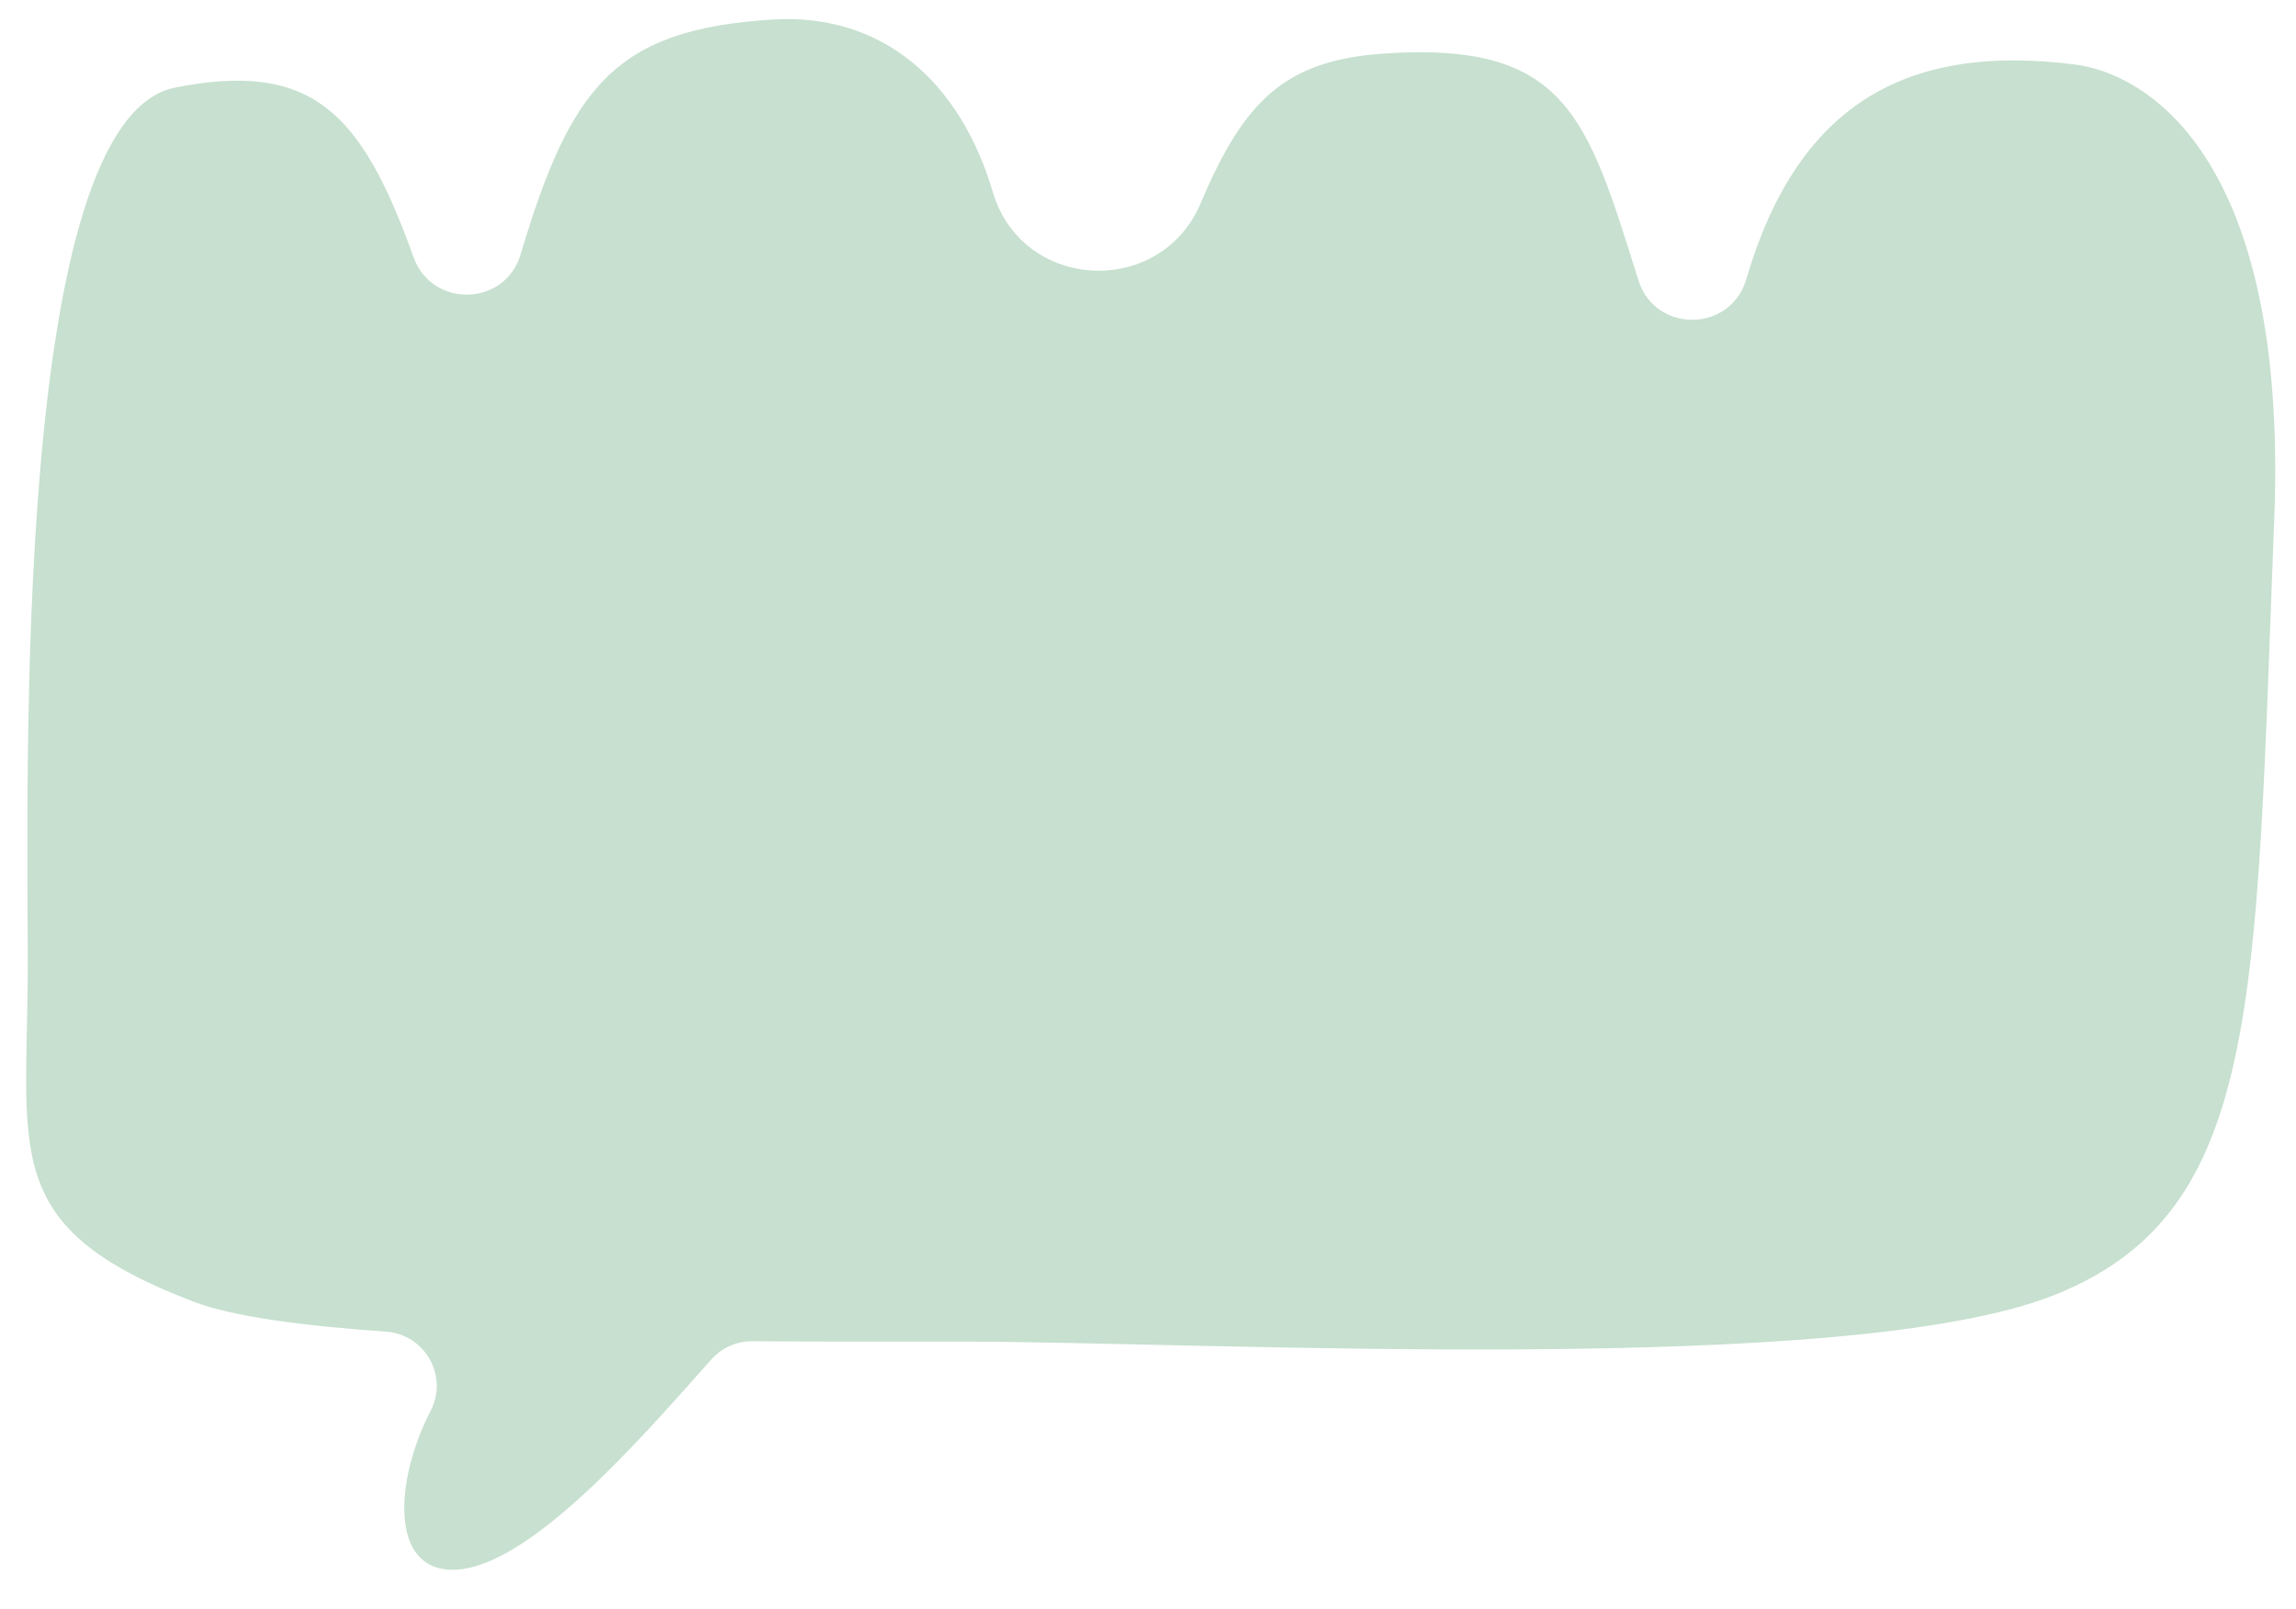 <svg viewBox="0 0 1507.49 1056.39" xmlns="http://www.w3.org/2000/svg" data-name="Layer 1" id="Layer_1">
  <defs>
    <style>
      .cls-1 {
        fill: #c7e0cf;
      }
    </style>
  </defs>
  <path d="M1362.65,42.41c-113.19-14.61-183.02,28.33-216.12,140.99-10.32,35.13-59.87,35.53-70.81.59-33.63-107.43-47.16-156.81-166.72-148.84-65.36,4.36-92.22,31.01-120.6,98.15-26.5,62.69-117.31,57.99-136.59-7.28-21.5-72.81-72.82-117.6-144.53-113.18-103.62,6.38-132.57,44.12-165.51,154.33-10.23,34.22-58.26,35.29-70.28,1.66C237.29,73.1,204.4,39.93,115.13,57.47,8.23,78.47,18.23,508.38,18.23,632.81s-19.47,172.88,108.99,221.91c25.29,9.65,70.84,15.76,126.19,19.61,25.57,1.78,41.14,29.09,29.39,51.87-23.74,46.05-26.75,104.12,13.96,104.51,49.78.47,125.74-88.17,170.32-138.16,6.83-7.66,16.62-11.99,26.88-11.92,48.71.36,96.44.26,138.65.26,159.43,0,580.31,23.78,716.4-30.66,136.09-54.44,131.79-191.56,144.19-509.17,9.44-241.74-86.5-292.98-130.55-298.66Z" class="cls-1"></path>
</svg>